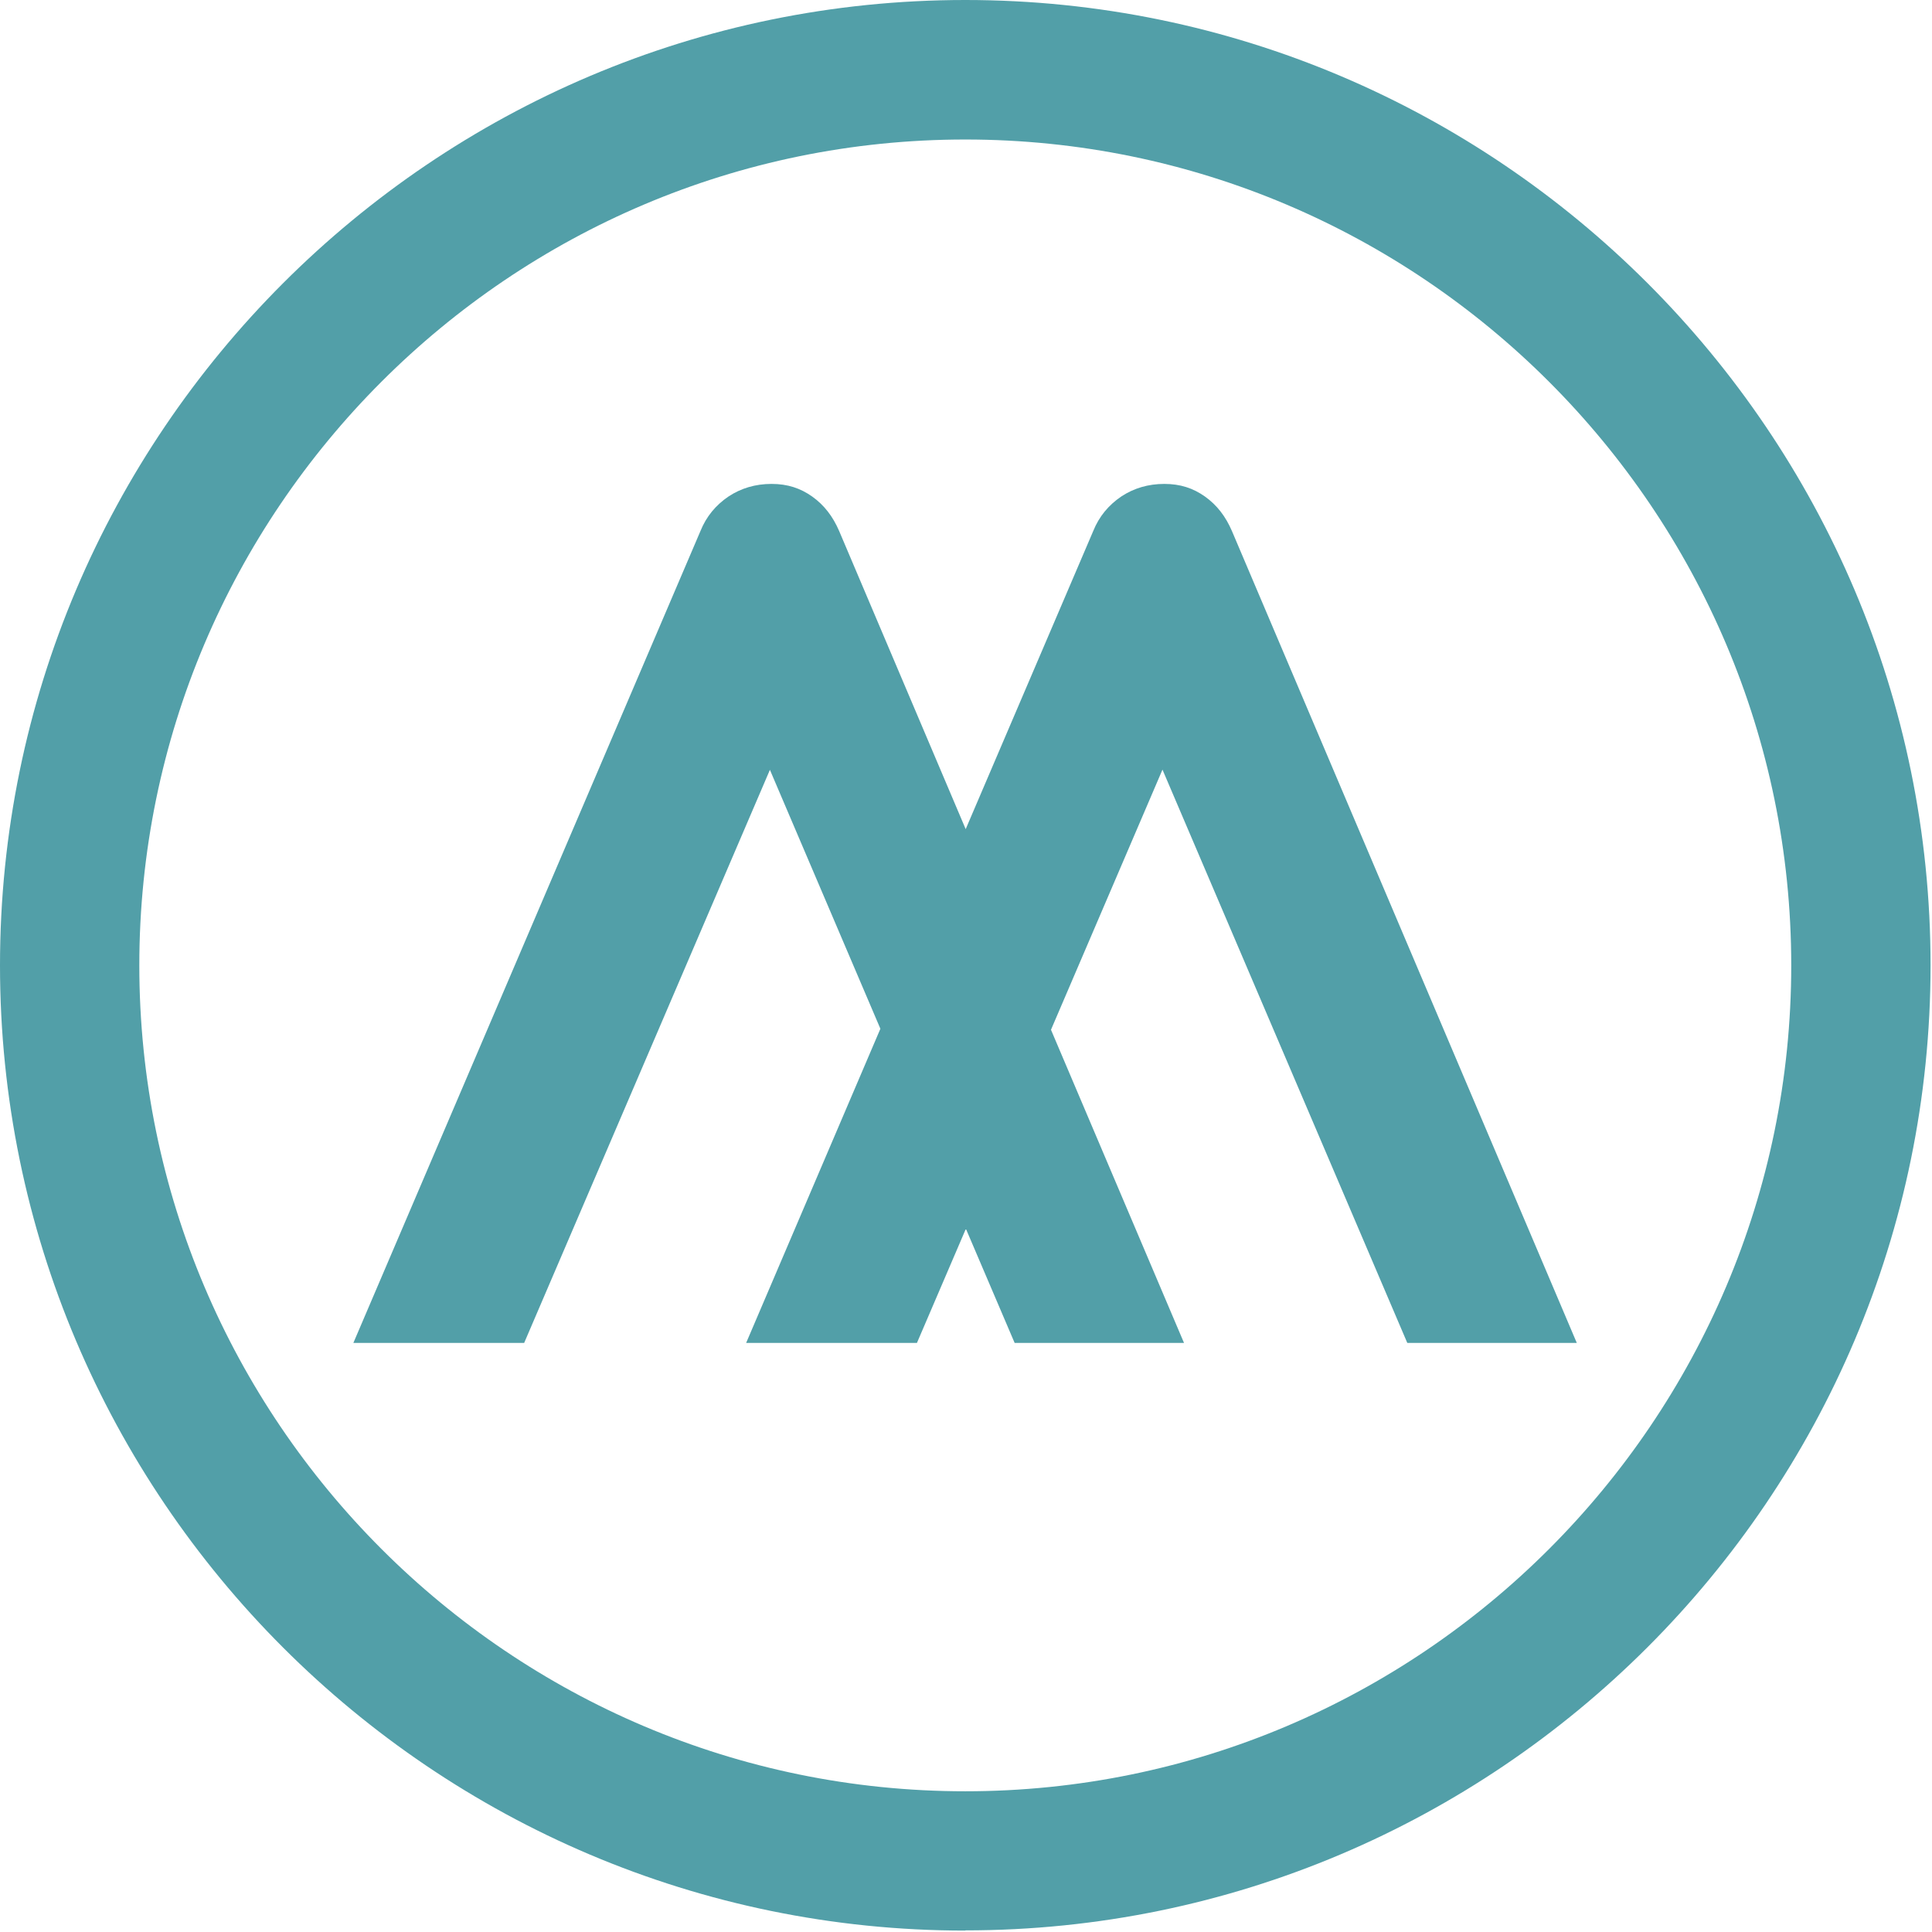 <svg xmlns="http://www.w3.org/2000/svg" width="783" height="783" viewBox="0 0 783 783" fill="none">
<path d="M391.208 782.426C175.48 782.426 0 606.88 0 391.254C0 175.628 175.562 0 391.208 0C606.855 0 782.417 175.546 782.417 391.172C782.417 606.798 606.855 782.344 391.208 782.344V782.426ZM391.208 56.54C206.592 56.54 56.463 206.738 56.463 391.254C56.463 575.771 206.675 725.968 391.208 725.968C575.742 725.968 725.954 575.771 725.954 391.254C725.954 206.738 575.742 56.54 391.208 56.54Z" fill="#529FA8"/>
<path d="M570.392 544.25H639.036L499.278 215.215C496.726 209.289 493.187 204.68 488.331 201.224C483.557 197.849 478.372 196.121 471.869 196.121C465.367 196.121 459.523 197.849 454.42 201.224C449.317 204.68 445.449 209.289 443.062 215.215L391.373 336.031L340.095 215.215C337.543 209.289 334.004 204.68 329.148 201.224C324.374 197.849 319.189 196.121 312.686 196.121C306.184 196.121 300.34 197.849 295.237 201.224C290.134 204.68 286.266 209.289 283.879 215.215L143.215 544.25H212.436L312.028 311.999L356.803 416.932L302.398 544.25H371.619L391.455 497.998L411.209 544.25H479.853L425.942 417.344L471.129 311.917L570.309 544.168L570.392 544.25Z" fill="#529FA8"/>
</svg>
